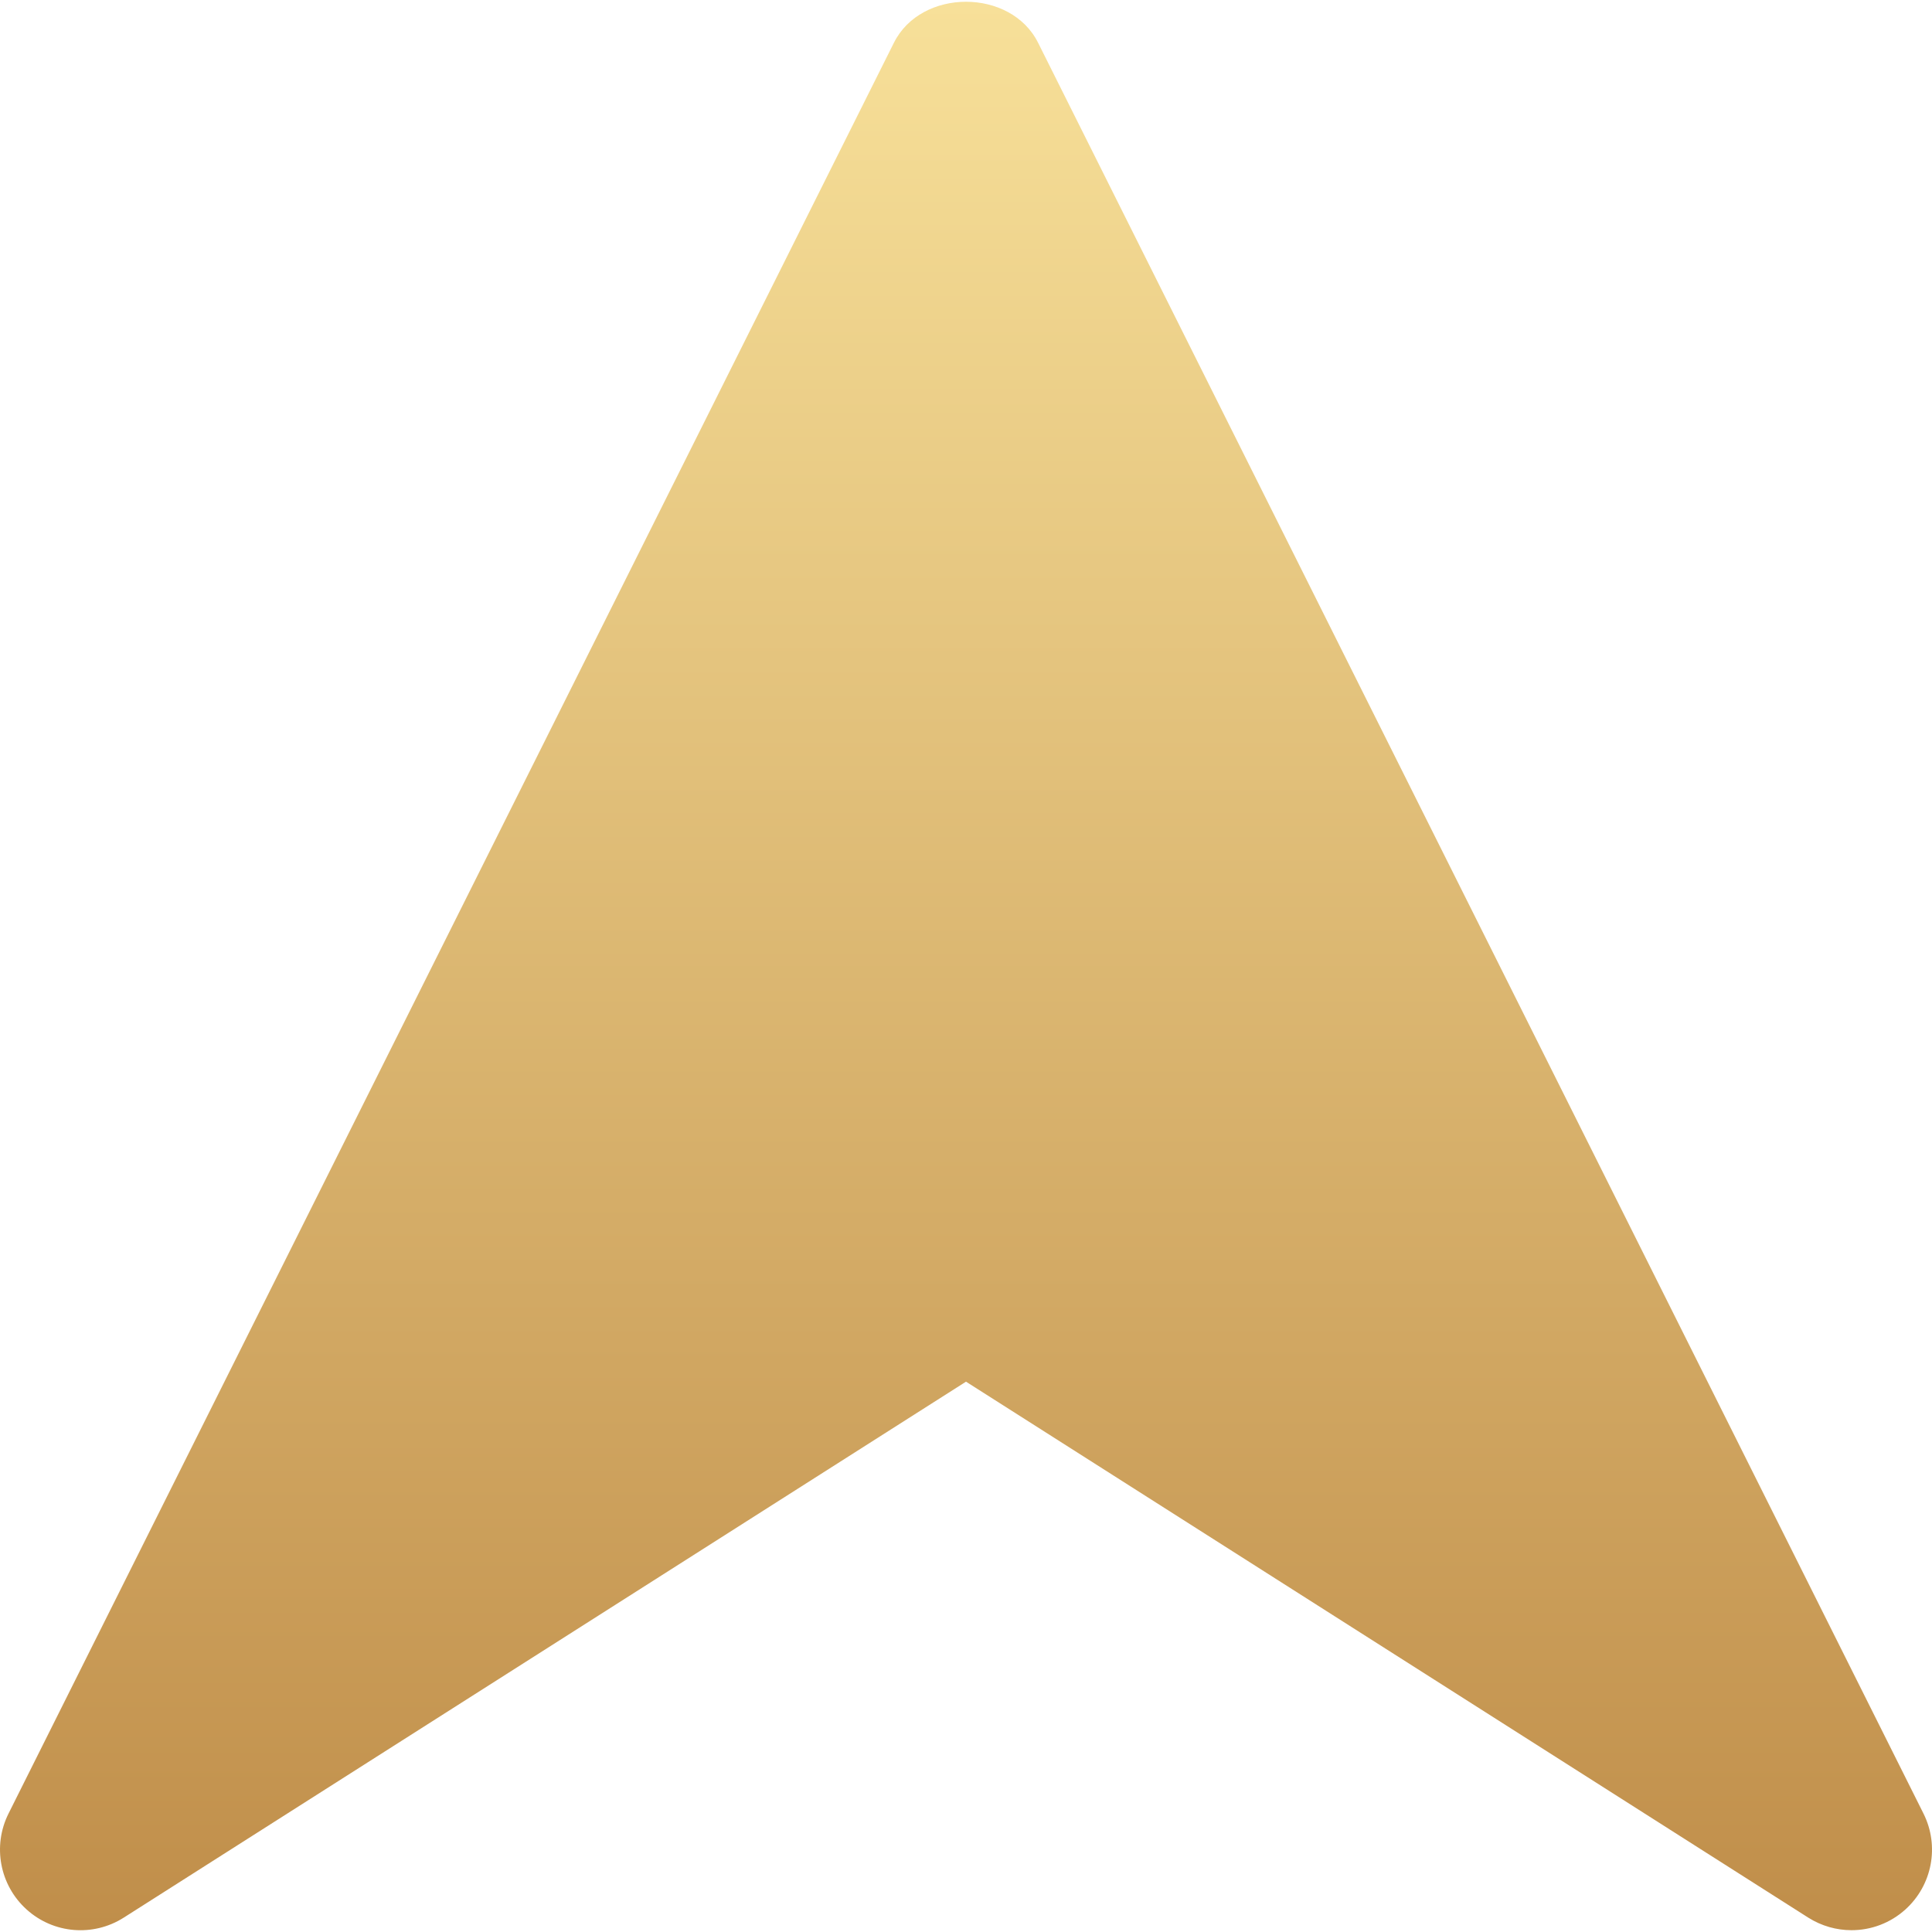 <?xml version="1.0" encoding="UTF-8"?> <svg xmlns="http://www.w3.org/2000/svg" width="800" height="800" viewBox="0 0 800 800" fill="none"> <g clip-path="url(#clip0_7304_48)"> <path d="M796.505 751.021L429.834 17.68C418.534 -4.921 381.466 -4.921 370.166 17.68L3.497 751.021C-3.17 764.421 -0.103 780.621 10.997 790.654C22.164 800.754 38.597 802.087 51.23 794.054L400.001 572.119L748.77 794.054C754.27 797.522 760.47 799.254 766.67 799.254C774.703 799.254 782.703 796.354 789.003 790.654C800.105 780.621 803.17 764.421 796.505 751.021Z" fill="url(#paint0_linear_7304_48)"></path> </g> <defs> <linearGradient id="paint0_linear_7304_48" x1="400" y1="0.729" x2="400" y2="799.27" gradientUnits="userSpaceOnUse"> <stop stop-color="#F7E099"></stop> <stop offset="1" stop-color="#C08E4A"></stop> </linearGradient> <clipPath id="clip0_7304_48"> <rect width="800" height="800" fill="white"></rect> </clipPath> </defs> </svg> 